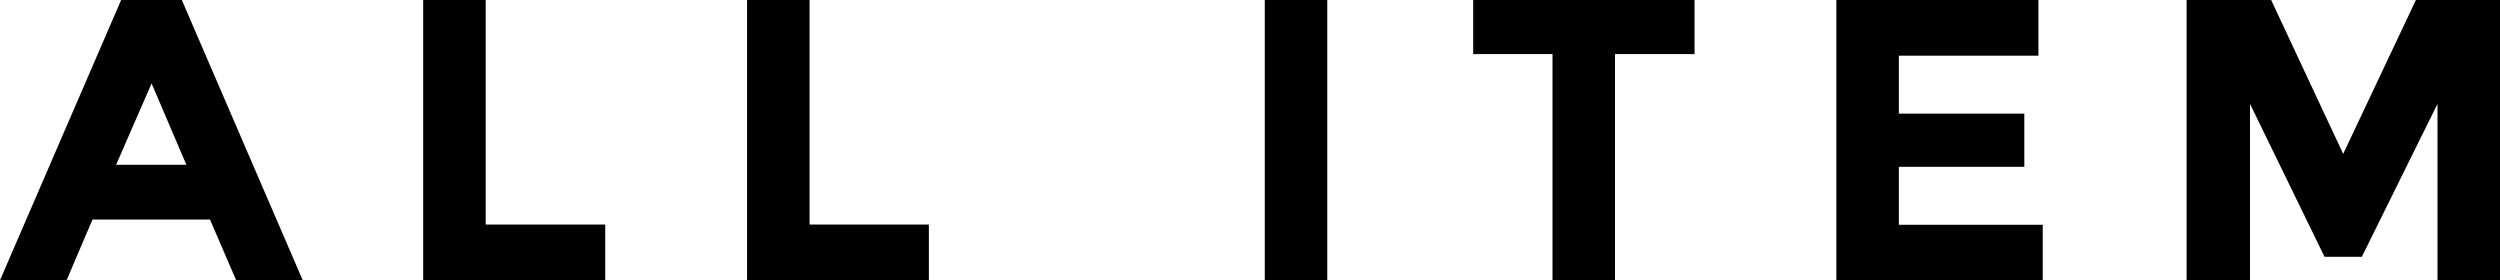 <svg xmlns="http://www.w3.org/2000/svg" width="110" height="12.33" viewBox="0 0 110 12.33"><title>all</title><path d="M10.39,12.33,9.24,9.66H4.07L2.93,12.33H0L5.33,0H8l5.32,12.33ZM6.67,3.67,5.11,7.25H8.2Z"/><path d="M18.62,12.33V0h2.75V9.88h5.26v2.45Z"/><path d="M32.87,12.33V0h2.75V9.88h5.25v2.45Z"/><path d="M55.65,0H58.4V12.33H55.65Z"/><path d="M71.06,2.38v10H68.31V2.38H64.82V0h9.74V2.38Z"/><path d="M89.69,0V2.45H83.55V5h5.52V7.34H83.55V9.89h6.33v2.44H80.8V0Z"/><path d="M107.25,4.57l-3.33,6.73h-1.64L99,4.57v7.76H96.21V0h3.72l3.17,6.77L106.3,0H110V12.33h-2.75Z"/></svg>